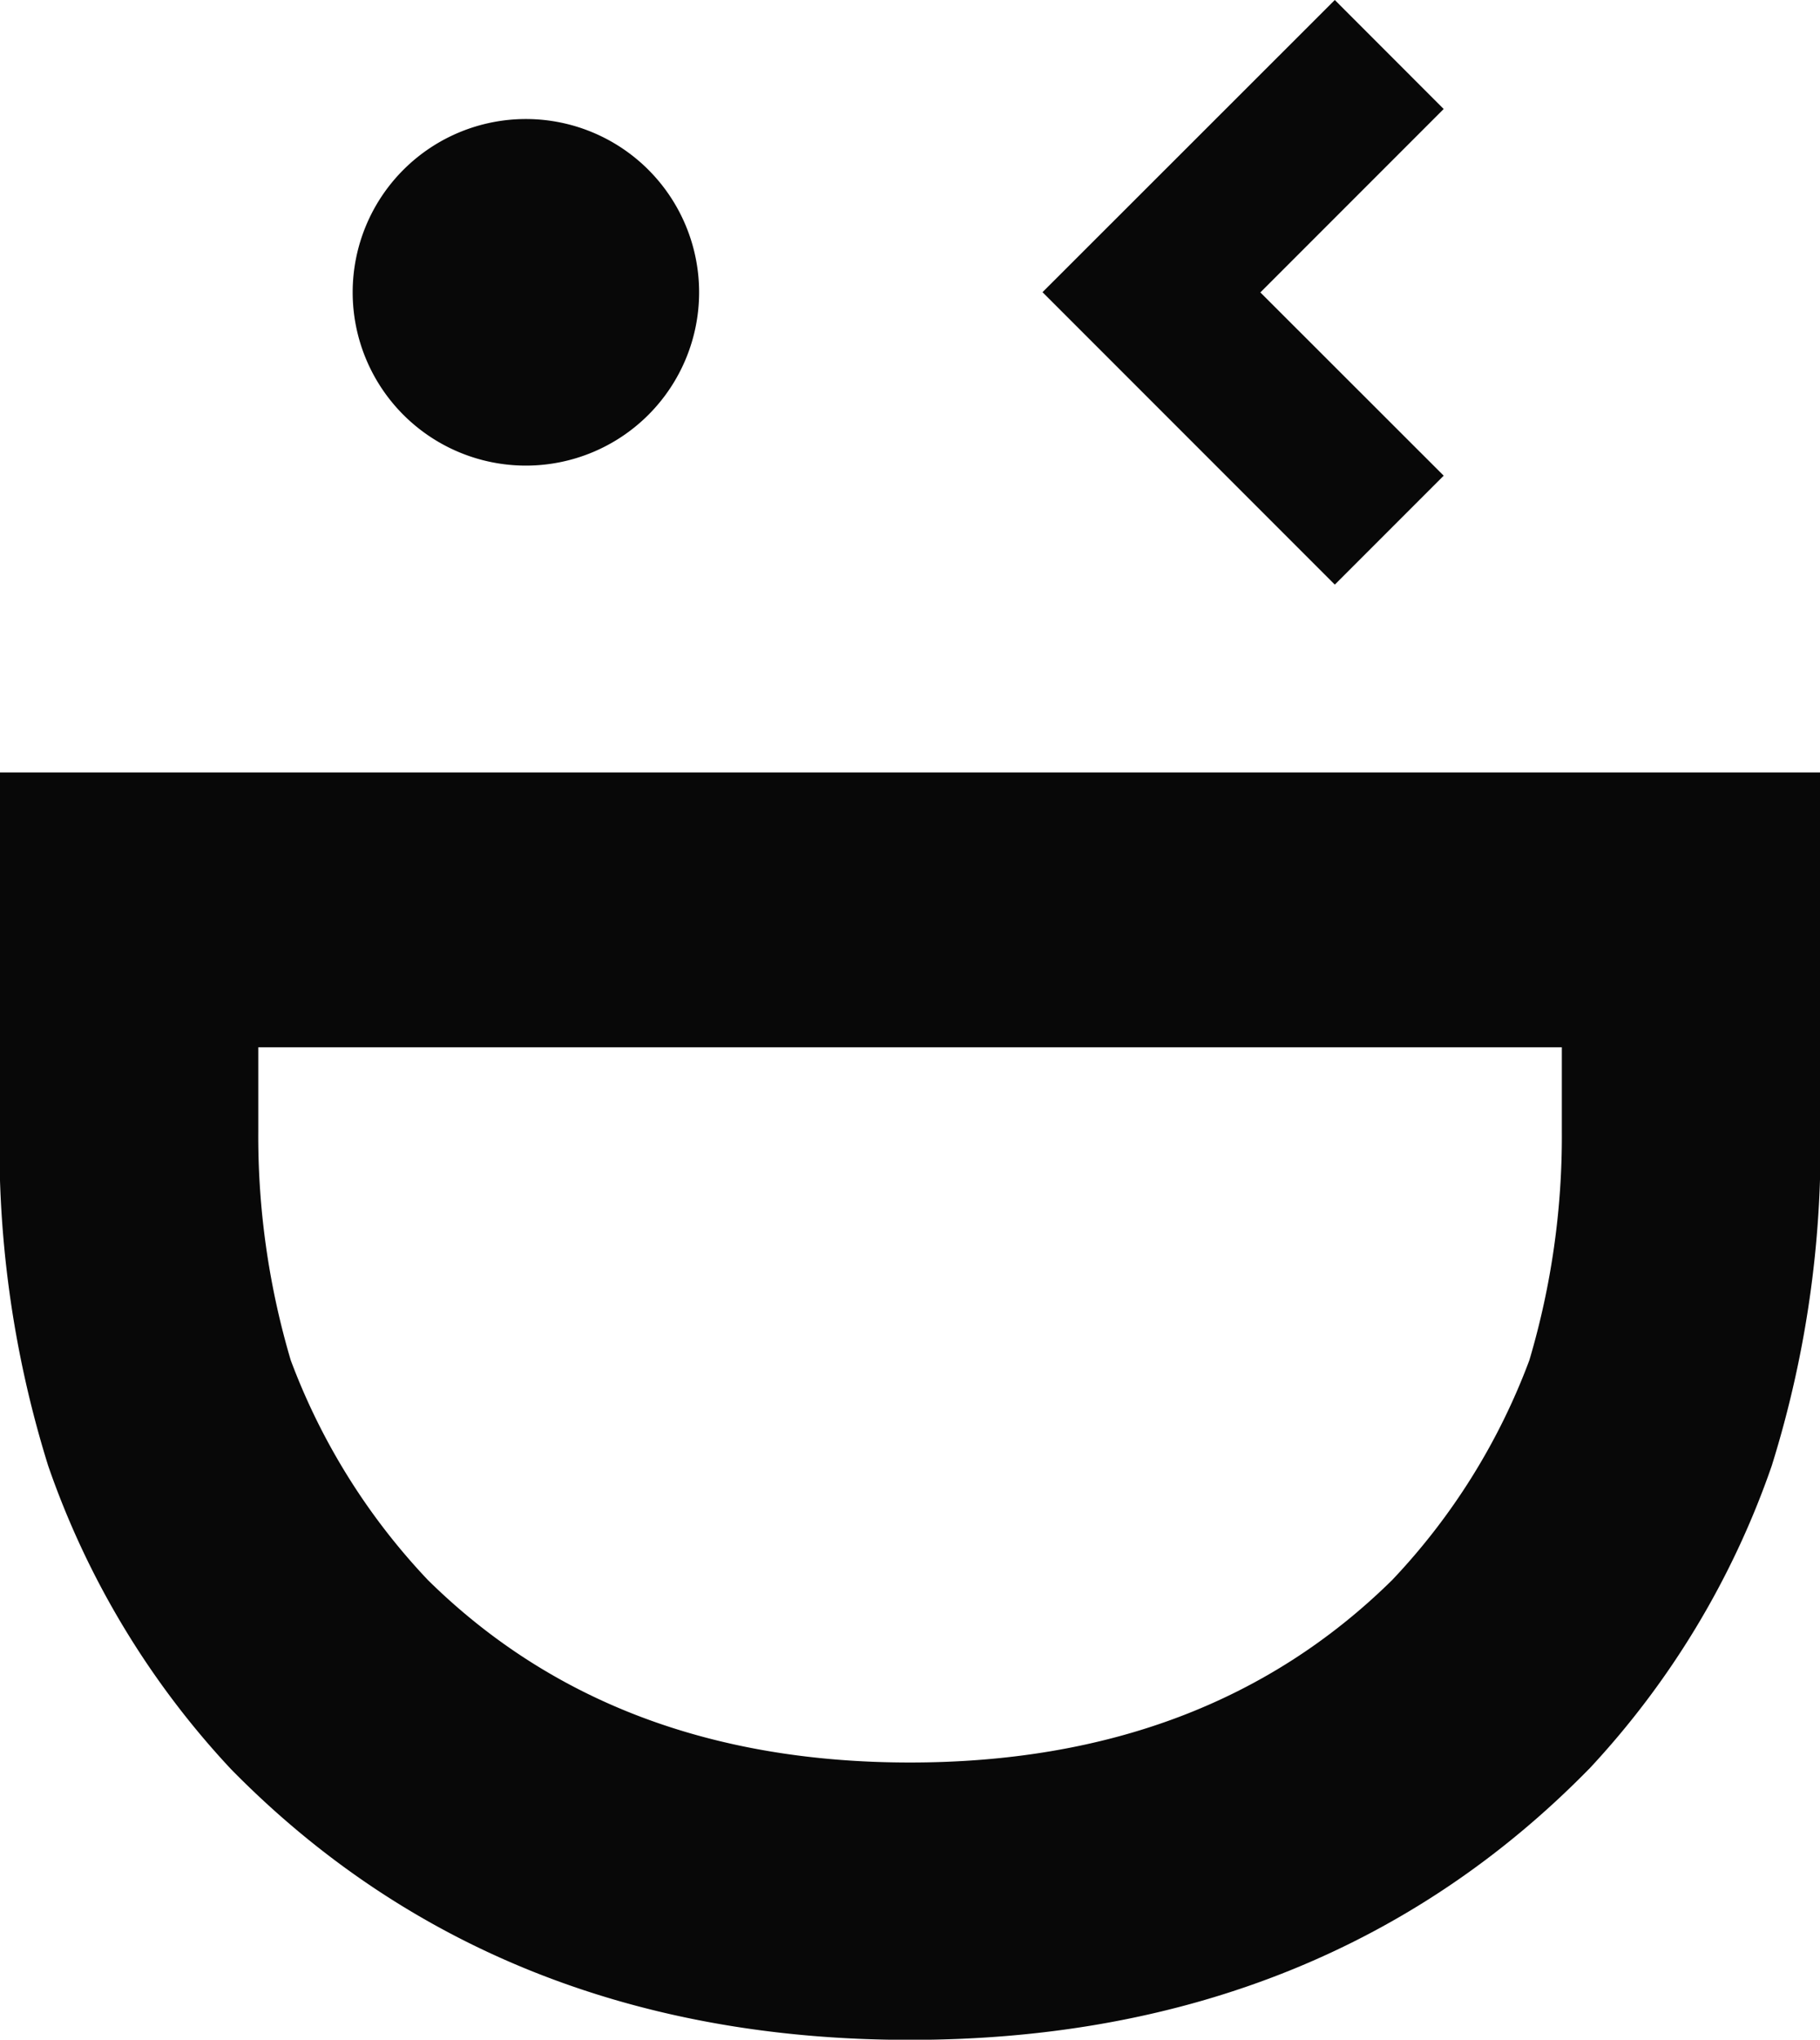 <svg xmlns="http://www.w3.org/2000/svg" xmlns:xlink="http://www.w3.org/1999/xlink" width="50.434" height="56.498" viewBox="0 0 50.434 56.498">
  <defs>
    <clipPath id="clip-path">
      <rect id="Rectangle_109" data-name="Rectangle 109" width="50.434" height="56.498" fill="#080808"/>
    </clipPath>
  </defs>
  <g id="grp1_icon" clip-path="url(#clip-path)">
    <path id="Path_5" data-name="Path 5" d="M15.464,6.778a4.8,4.8,0,1,0-4.8,4.8,4.8,4.8,0,0,0,4.8-4.8" transform="translate(3.909 1.319)" fill="#080808"/>
    <path id="Path_6" data-name="Path 6" d="M28.457,13.176,25.44,16.193l-8.1-8.1L25.44,0l3.017,3.019L23.377,8.1Z" transform="translate(11.549 0)" fill="#080808"/>
    <path id="Path_7" data-name="Path 7" d="M44.031,40.45a23.6,23.6,0,0,0,5.065-8.4,29.705,29.705,0,0,0,1.338-9.8V12.843H0v9.408a29.709,29.709,0,0,0,1.336,9.8A23.581,23.581,0,0,0,6.4,40.45c4.79,4.88,11.062,7.5,18.814,7.5s14.026-2.616,18.815-7.5M11.857,35.212a18,18,0,0,1-3.8-6.087,21.851,21.851,0,0,1-.9-6.344V20.455H43.28V22.78a21.794,21.794,0,0,1-.9,6.344,17.969,17.969,0,0,1-3.8,6.087q-5.128,5.055-13.361,5.056T11.857,35.212" transform="translate(0 8.553)" fill="#080808"/>
  </g>
</svg>
